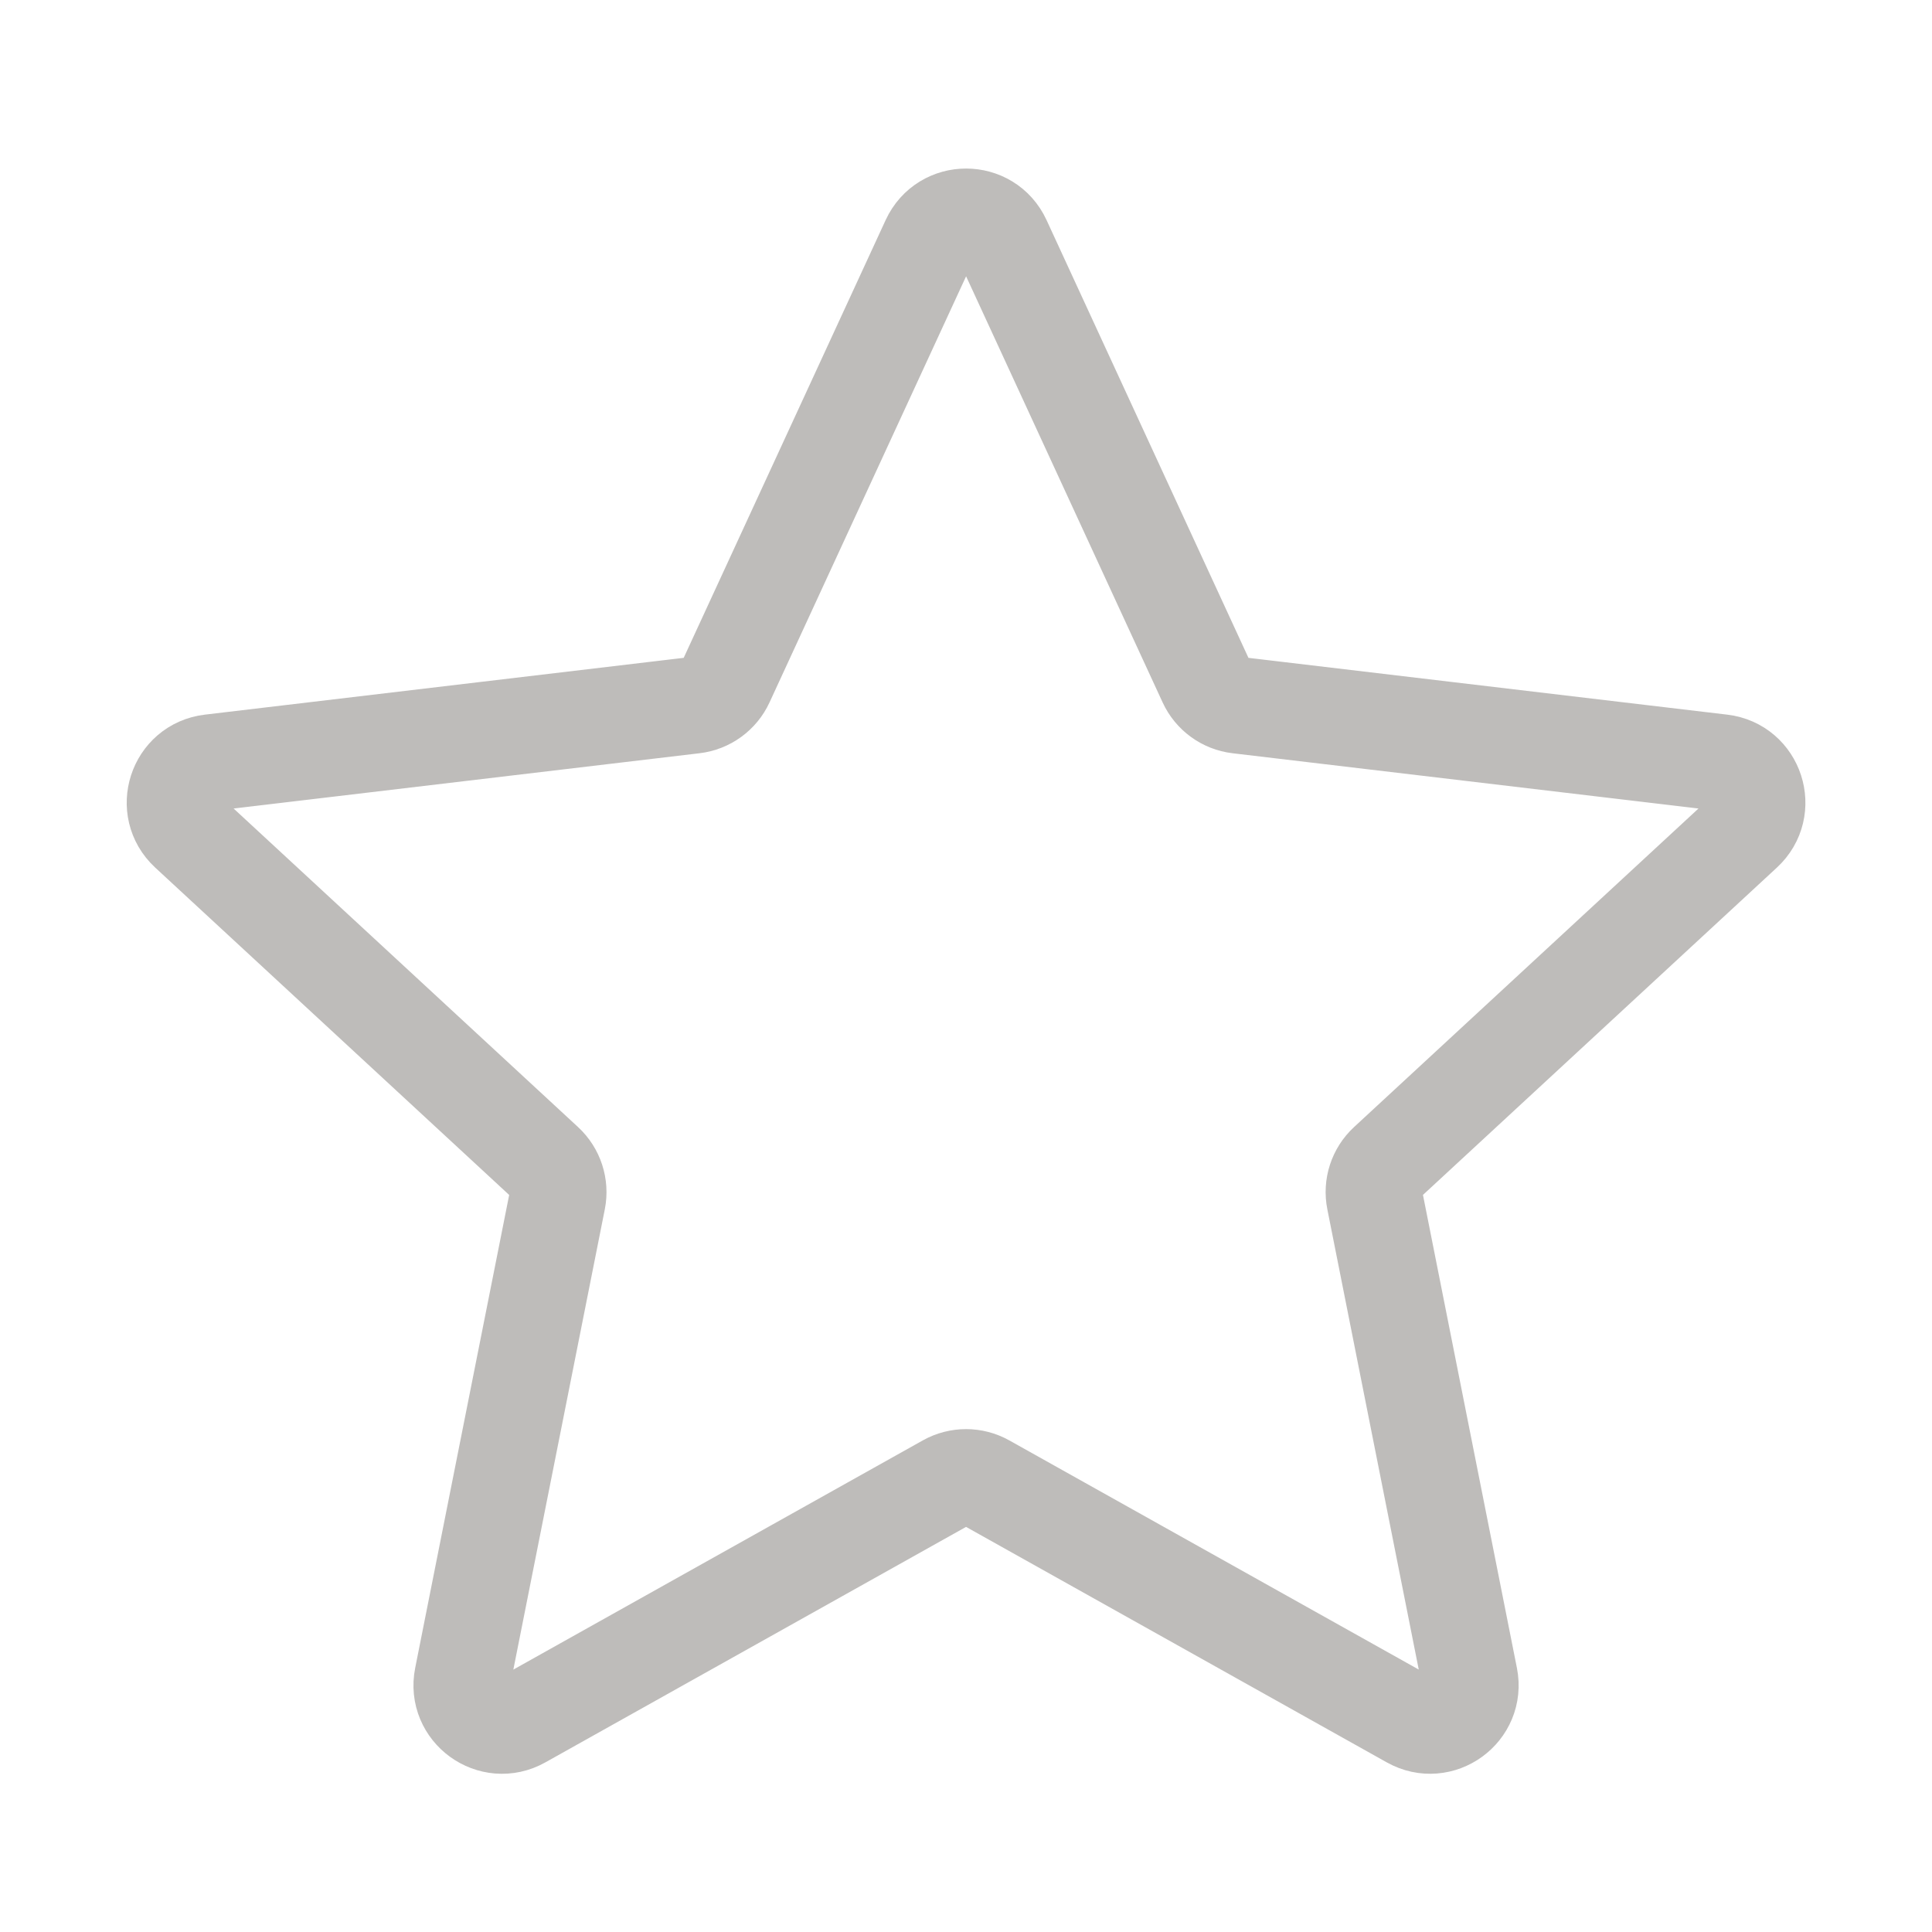 <svg width="40" height="40" viewBox="0 0 40 40" fill="none" xmlns="http://www.w3.org/2000/svg">
<path d="M3.892 17.228C3.37 16.745 3.653 15.872 4.359 15.789L14.365 14.602C14.653 14.568 14.903 14.387 15.024 14.124L19.245 4.974C19.543 4.328 20.461 4.328 20.759 4.974L24.979 14.124C25.1 14.387 25.349 14.568 25.636 14.602L35.643 15.789C36.349 15.872 36.633 16.745 36.11 17.228L28.713 24.069C28.5 24.266 28.405 24.559 28.462 24.843L30.425 34.727C30.564 35.424 29.822 35.963 29.201 35.616L20.409 30.695C20.156 30.553 19.848 30.553 19.595 30.694L10.802 35.616C10.181 35.964 9.438 35.424 9.577 34.727L11.541 24.843C11.597 24.559 11.502 24.266 11.289 24.069L3.892 17.228Z" stroke="#BEBCBA" stroke-width="2" stroke-linecap="round" stroke-linejoin="round"/>
</svg>
